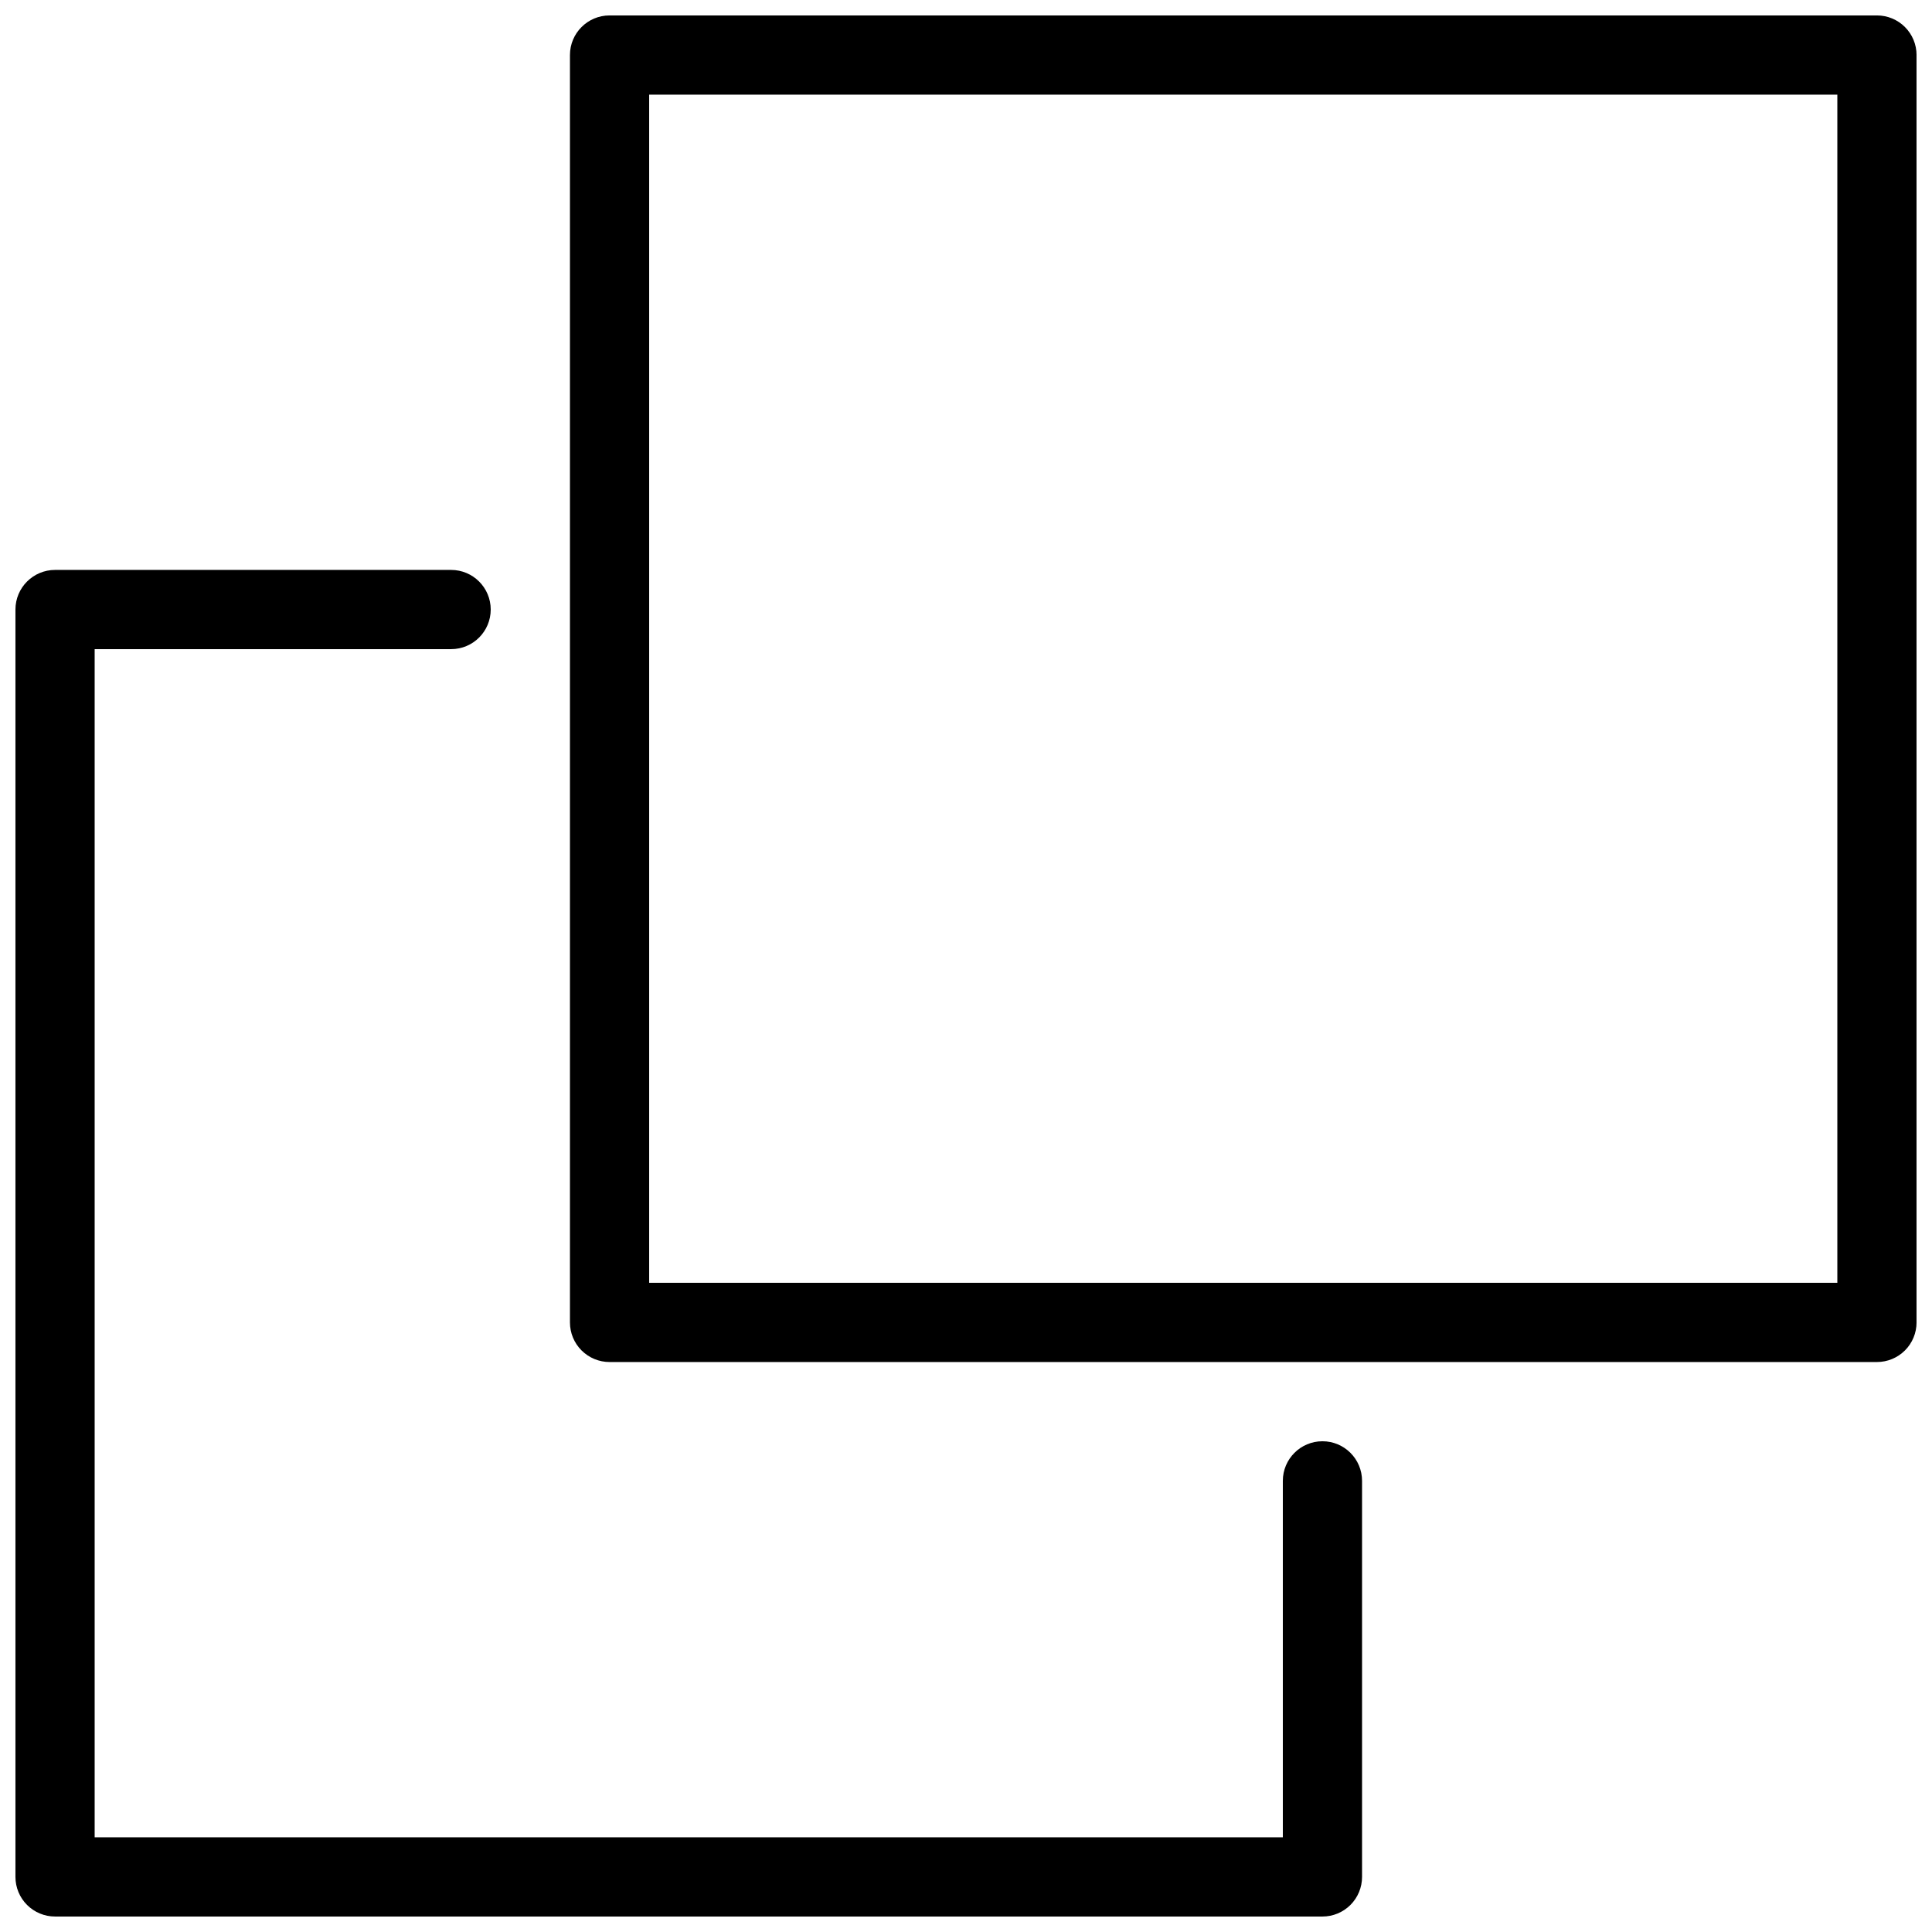 <?xml version="1.0" encoding="UTF-8"?>
<!-- Uploaded to: ICON Repo, www.svgrepo.com, Generator: ICON Repo Mixer Tools -->
<svg width="800px" height="800px" version="1.1" viewBox="144 144 512 512" xmlns="http://www.w3.org/2000/svg">
 <defs>
  <clipPath id="b">
   <path d="m295 148.09h356.9v356.91h-356.9z"/>
  </clipPath>
  <clipPath id="a">
   <path d="m148.09 295h356.91v356.9h-356.91z"/>
  </clipPath>
 </defs>
 <g>
  <g clip-path="url(#b)">
   <path d="m641.41 148.09h-335.87c-5.797 0-10.496 4.699-10.496 10.496v335.87c0 2.785 1.105 5.457 3.074 7.422 1.969 1.969 4.637 3.074 7.422 3.074h335.87c2.785 0 5.453-1.105 7.422-3.074 1.969-1.965 3.074-4.637 3.074-7.422v-335.87c0-2.785-1.105-5.453-3.074-7.422s-4.637-3.074-7.422-3.074zm-10.496 335.87h-314.88v-314.88h314.88z"/>
  </g>
  <g clip-path="url(#a)">
   <path d="m158.59 651.9h335.87c2.785 0 5.457-1.105 7.422-3.074 1.969-1.969 3.074-4.637 3.074-7.422v-104.96c0-5.797-4.699-10.496-10.496-10.496-5.797 0-10.496 4.699-10.496 10.496v94.465h-314.88v-314.88h94.465c5.797 0 10.496-4.699 10.496-10.496s-4.699-10.496-10.496-10.496h-104.96c-5.797 0-10.496 4.699-10.496 10.496v335.87c0 2.785 1.105 5.453 3.074 7.422s4.637 3.074 7.422 3.074z"/>
  </g>
 </g>
</svg>